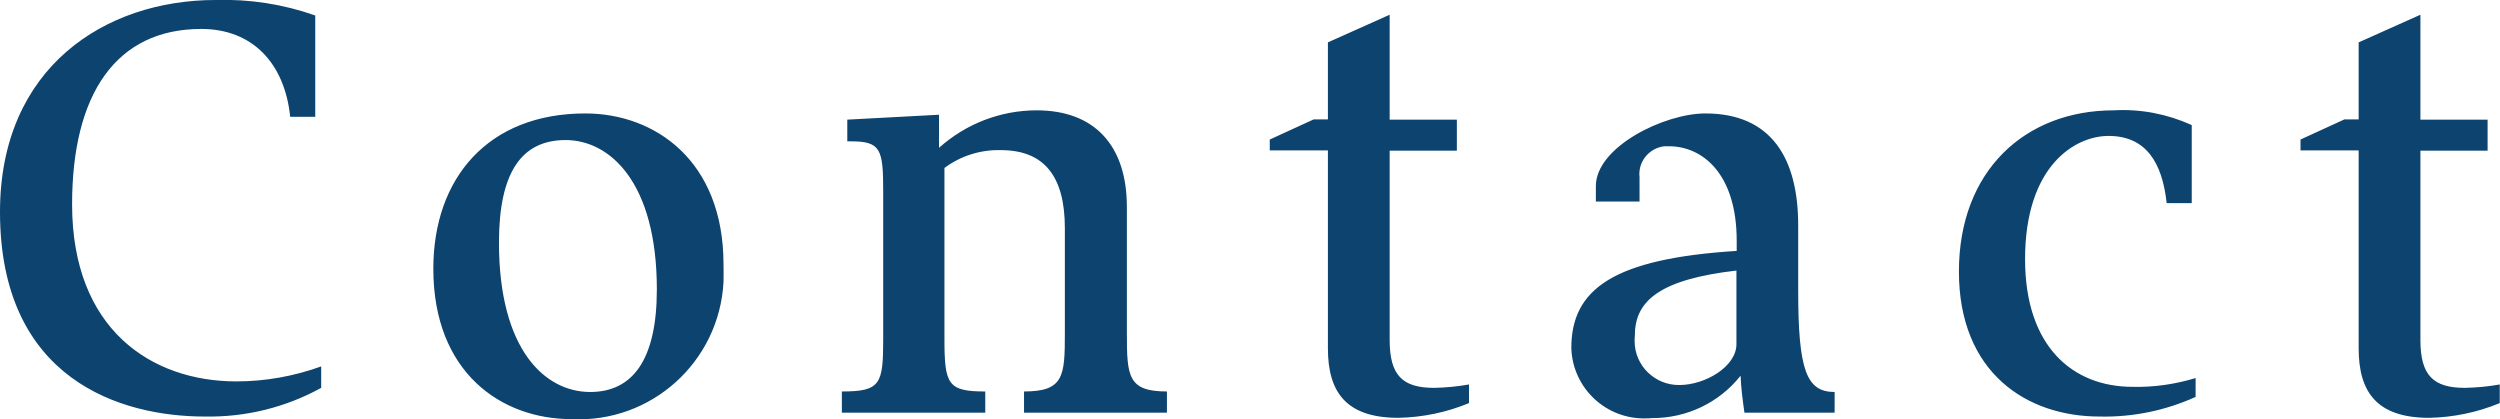 <?xml version="1.0" encoding="UTF-8"?><svg xmlns="http://www.w3.org/2000/svg" viewBox="0 0 96.75 16.23"><defs><style>.e{fill:#0c436f;}</style></defs><g id="a"/><g id="b"><g id="c"><path id="d" class="e" d="M12.43,14.18c-1.05,.38-2.16,.58-3.28,.58-3.3,0-6.36-2.02-6.36-6.85C2.79,3.64,4.49,1.12,7.79,1.12c1.99,0,3.23,1.34,3.44,3.4h.97V.6C10.96,.16,9.65-.04,8.34,0,4.07,0,0,2.61,0,8.2c0,6.51,4.7,7.92,7.92,7.92,1.58,.03,3.13-.35,4.51-1.11v-.82Zm9.68,2.04c3.09,.16,5.72-2.21,5.89-5.3,.01-.23,0-.46,0-.69,0-4.01-2.65-5.84-5.35-5.84-3.76,0-5.88,2.5-5.88,6.01,0,4.01,2.62,5.82,5.35,5.82Zm.73-1.05c-1.74,0-3.53-1.62-3.53-5.78,0-2.73,.88-3.97,2.58-3.97s3.53,1.62,3.53,5.78c0,2.73-.94,3.97-2.58,3.97Zm22.32,.8v-.82c-1.51,0-1.55-.59-1.55-2.25v-4.89c0-2.39-1.26-3.74-3.49-3.74-1.4,0-2.74,.52-3.78,1.45v-1.28l-3.55,.19v.84h.15c1.15,0,1.24,.31,1.24,1.95v5.69c0,1.76-.1,2.04-1.6,2.04v.82h5.55v-.82c-1.45,0-1.58-.27-1.58-2.04V6.5c.63-.47,1.4-.71,2.18-.69,1.68,0,2.48,1.01,2.48,3.02v4.07c0,1.66-.04,2.25-1.58,2.25v.82h5.52Zm11.68-1.09c-.44,.08-.89,.12-1.34,.13-1.22,0-1.72-.48-1.72-1.85V5.83h2.6v-1.2h-2.6V.57l-2.39,1.07v2.98h-.55l-1.7,.78v.42h2.25v7.66c0,1.68,.69,2.69,2.73,2.69,.94-.02,1.86-.21,2.73-.57v-.73Zm4.91-7.08h1.7v-.94c-.07-.59,.36-1.13,.96-1.2,.06,0,.12,0,.18,0,1.3,0,2.62,1.07,2.62,3.65v.4c-4.76,.3-6.4,1.47-6.4,3.76,.05,1.56,1.36,2.78,2.92,2.72,.06,0,.13,0,.19-.01,1.34,.01,2.61-.59,3.44-1.64,.02,.48,.08,.94,.15,1.43h3.49v-.8c-1.09,0-1.41-.84-1.41-3.93v-2.52c0-2.58-1.03-4.33-3.59-4.33-1.6,0-4.24,1.3-4.24,2.81v.59Zm5.45,5.52c0,.86-1.2,1.58-2.21,1.58-.94,.01-1.72-.74-1.73-1.68,0-.08,0-.17,.01-.25,0-1.34,.99-2.16,3.93-2.5v2.85Zm17.62-8.48c-.95-.43-1.98-.63-3.02-.57-3.42,0-5.99,2.33-5.99,6.24s2.62,5.61,5.44,5.61c1.28,.03,2.55-.23,3.72-.76v-.73c-.79,.24-1.61,.36-2.44,.34-2.31,0-4.16-1.55-4.16-4.94,0-3.61,1.93-4.77,3.23-4.77,1.45,0,2.08,1.03,2.25,2.6h.97v-3.02Zm11.91,10.04c-.44,.08-.89,.12-1.34,.13-1.22,0-1.72-.48-1.72-1.85V5.83h2.6v-1.2h-2.6V.57l-2.39,1.07v2.98h-.55l-1.7,.78v.42h2.25v7.66c0,1.68,.69,2.69,2.73,2.69,.94-.02,1.86-.21,2.73-.57v-.73Z"/></g></g></svg>